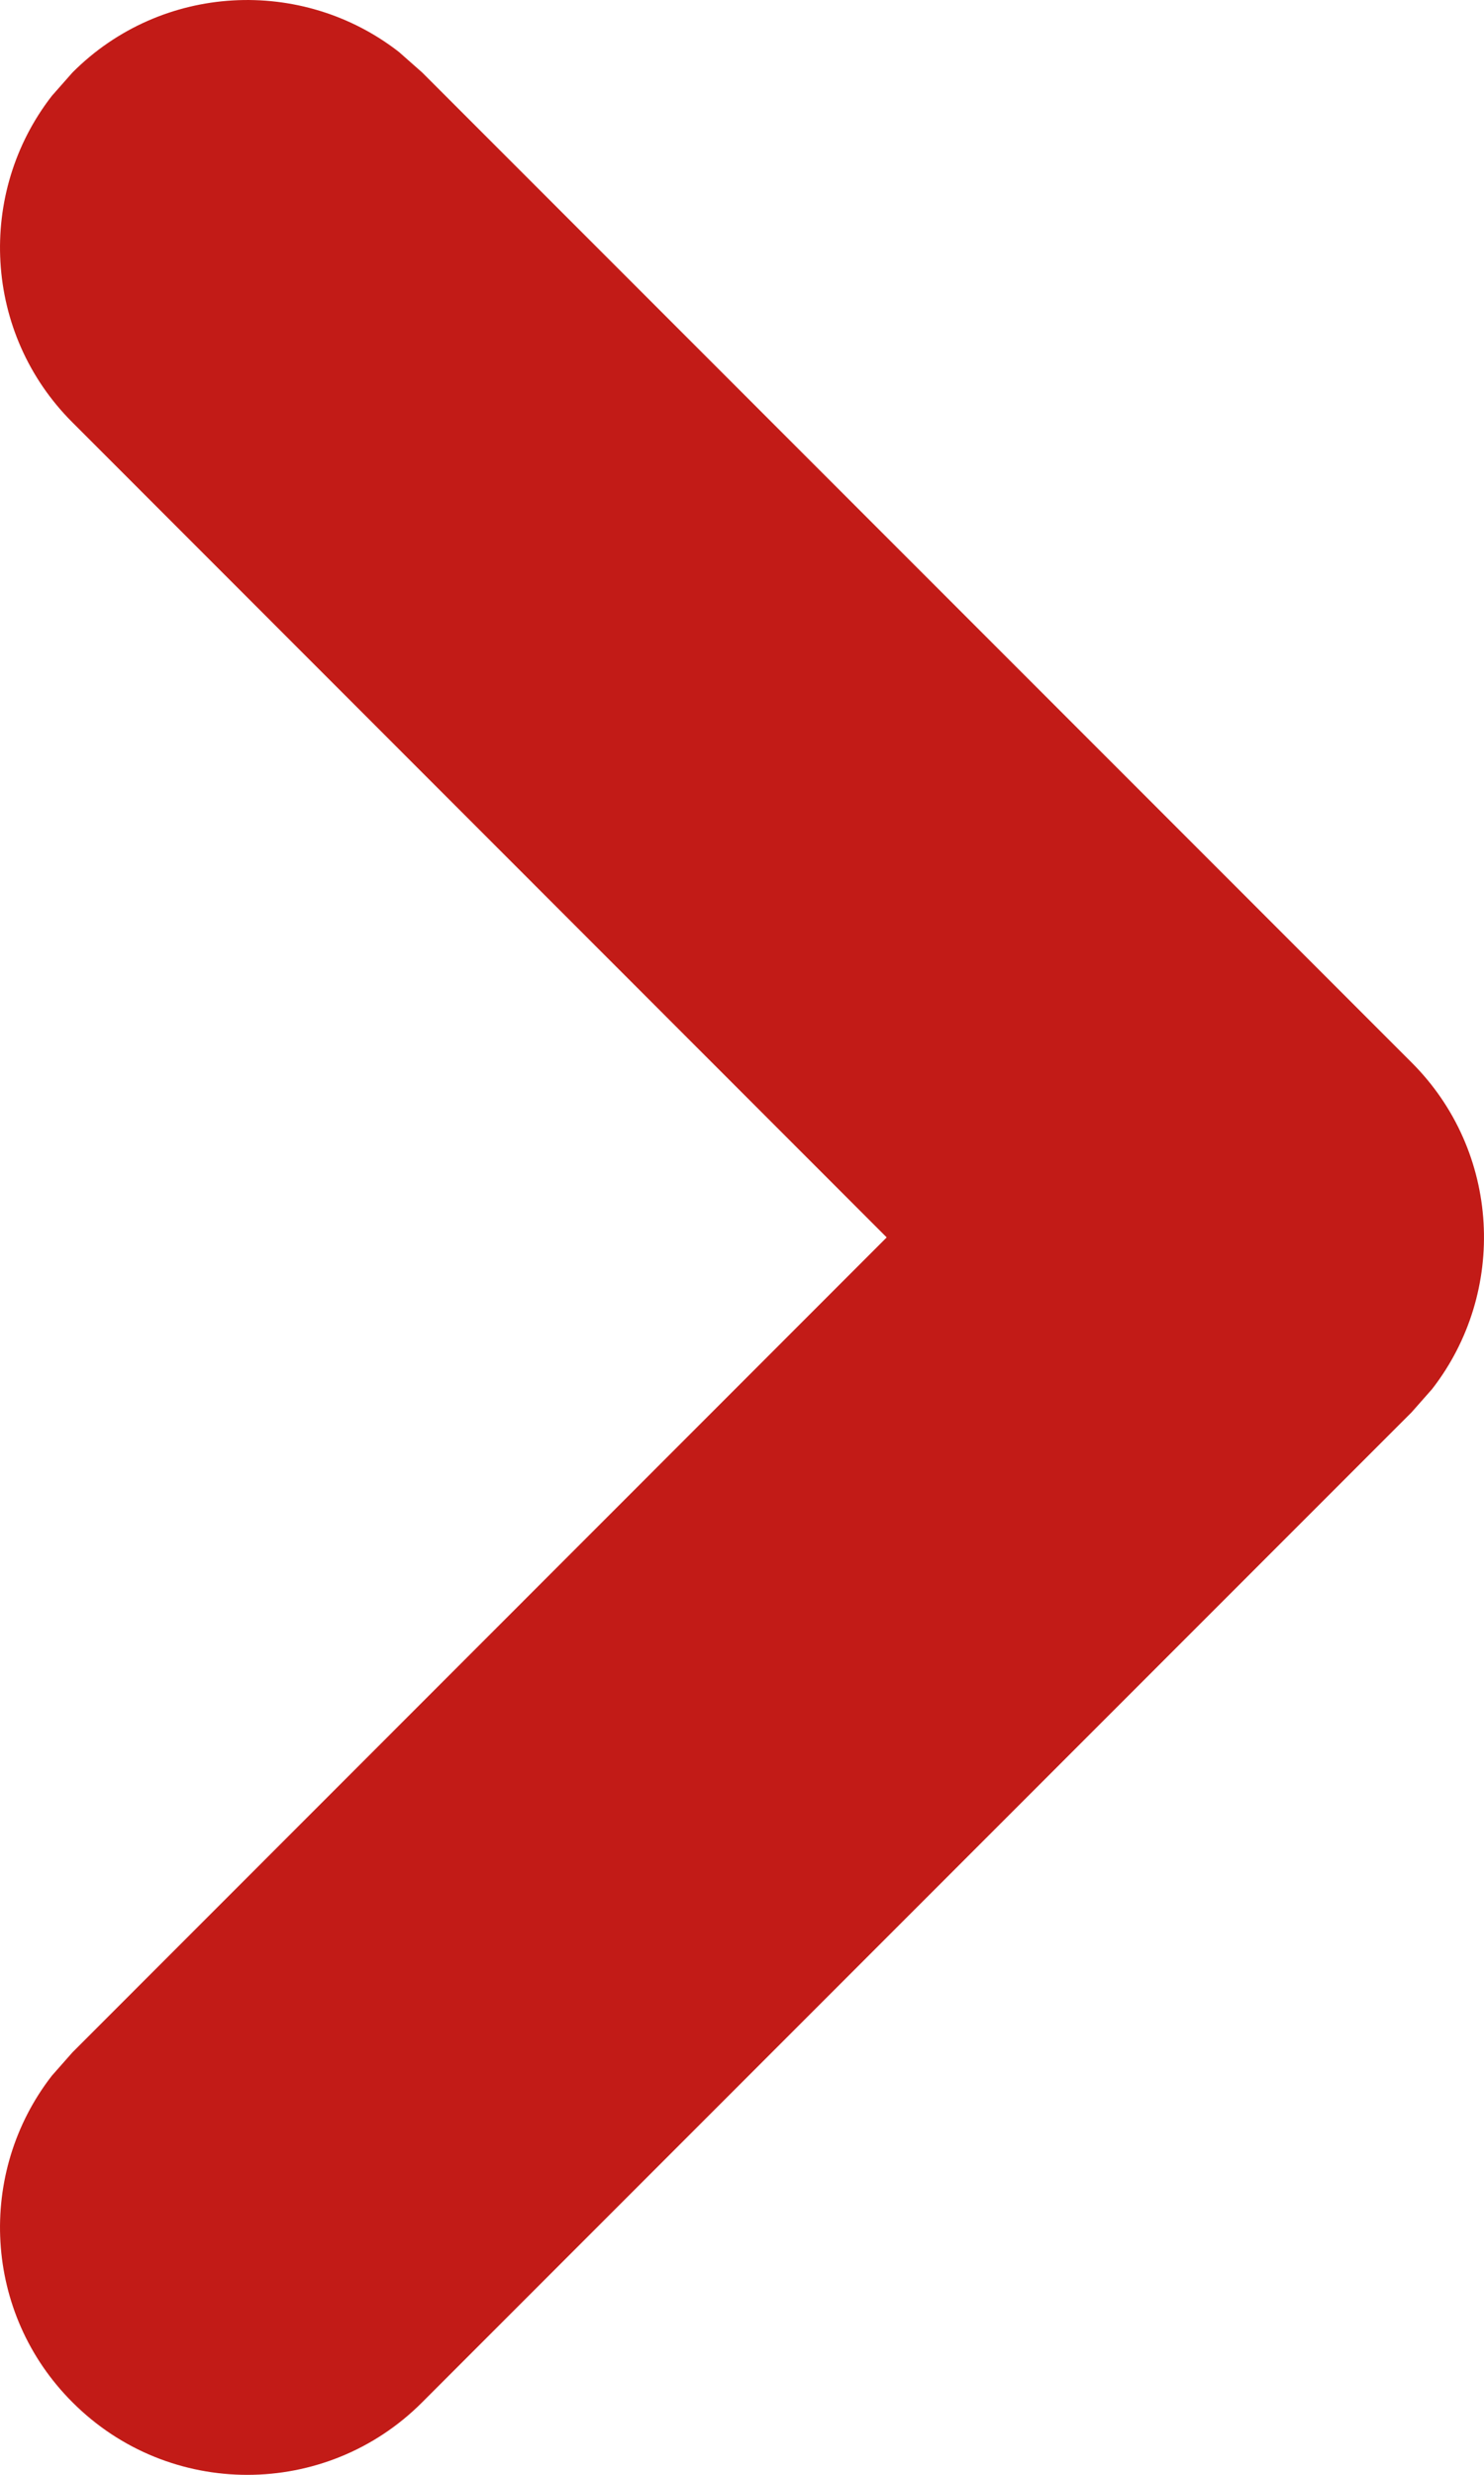 <svg width="6" height="10" viewBox="0 0 6 10" fill="none" xmlns="http://www.w3.org/2000/svg">
<path fill-rule="evenodd" clip-rule="evenodd" d="M0.293 9.707C-0.068 9.347 -0.095 8.779 0.21 8.387L0.293 8.293L3.585 5L0.293 1.707C-0.068 1.347 -0.095 0.779 0.21 0.387L0.293 0.293C0.653 -0.068 1.221 -0.095 1.613 0.21L1.707 0.293L5.707 4.293C6.068 4.653 6.095 5.221 5.79 5.613L5.707 5.707L1.707 9.707C1.317 10.098 0.683 10.098 0.293 9.707Z" fill="#C21B17"/>
</svg>

